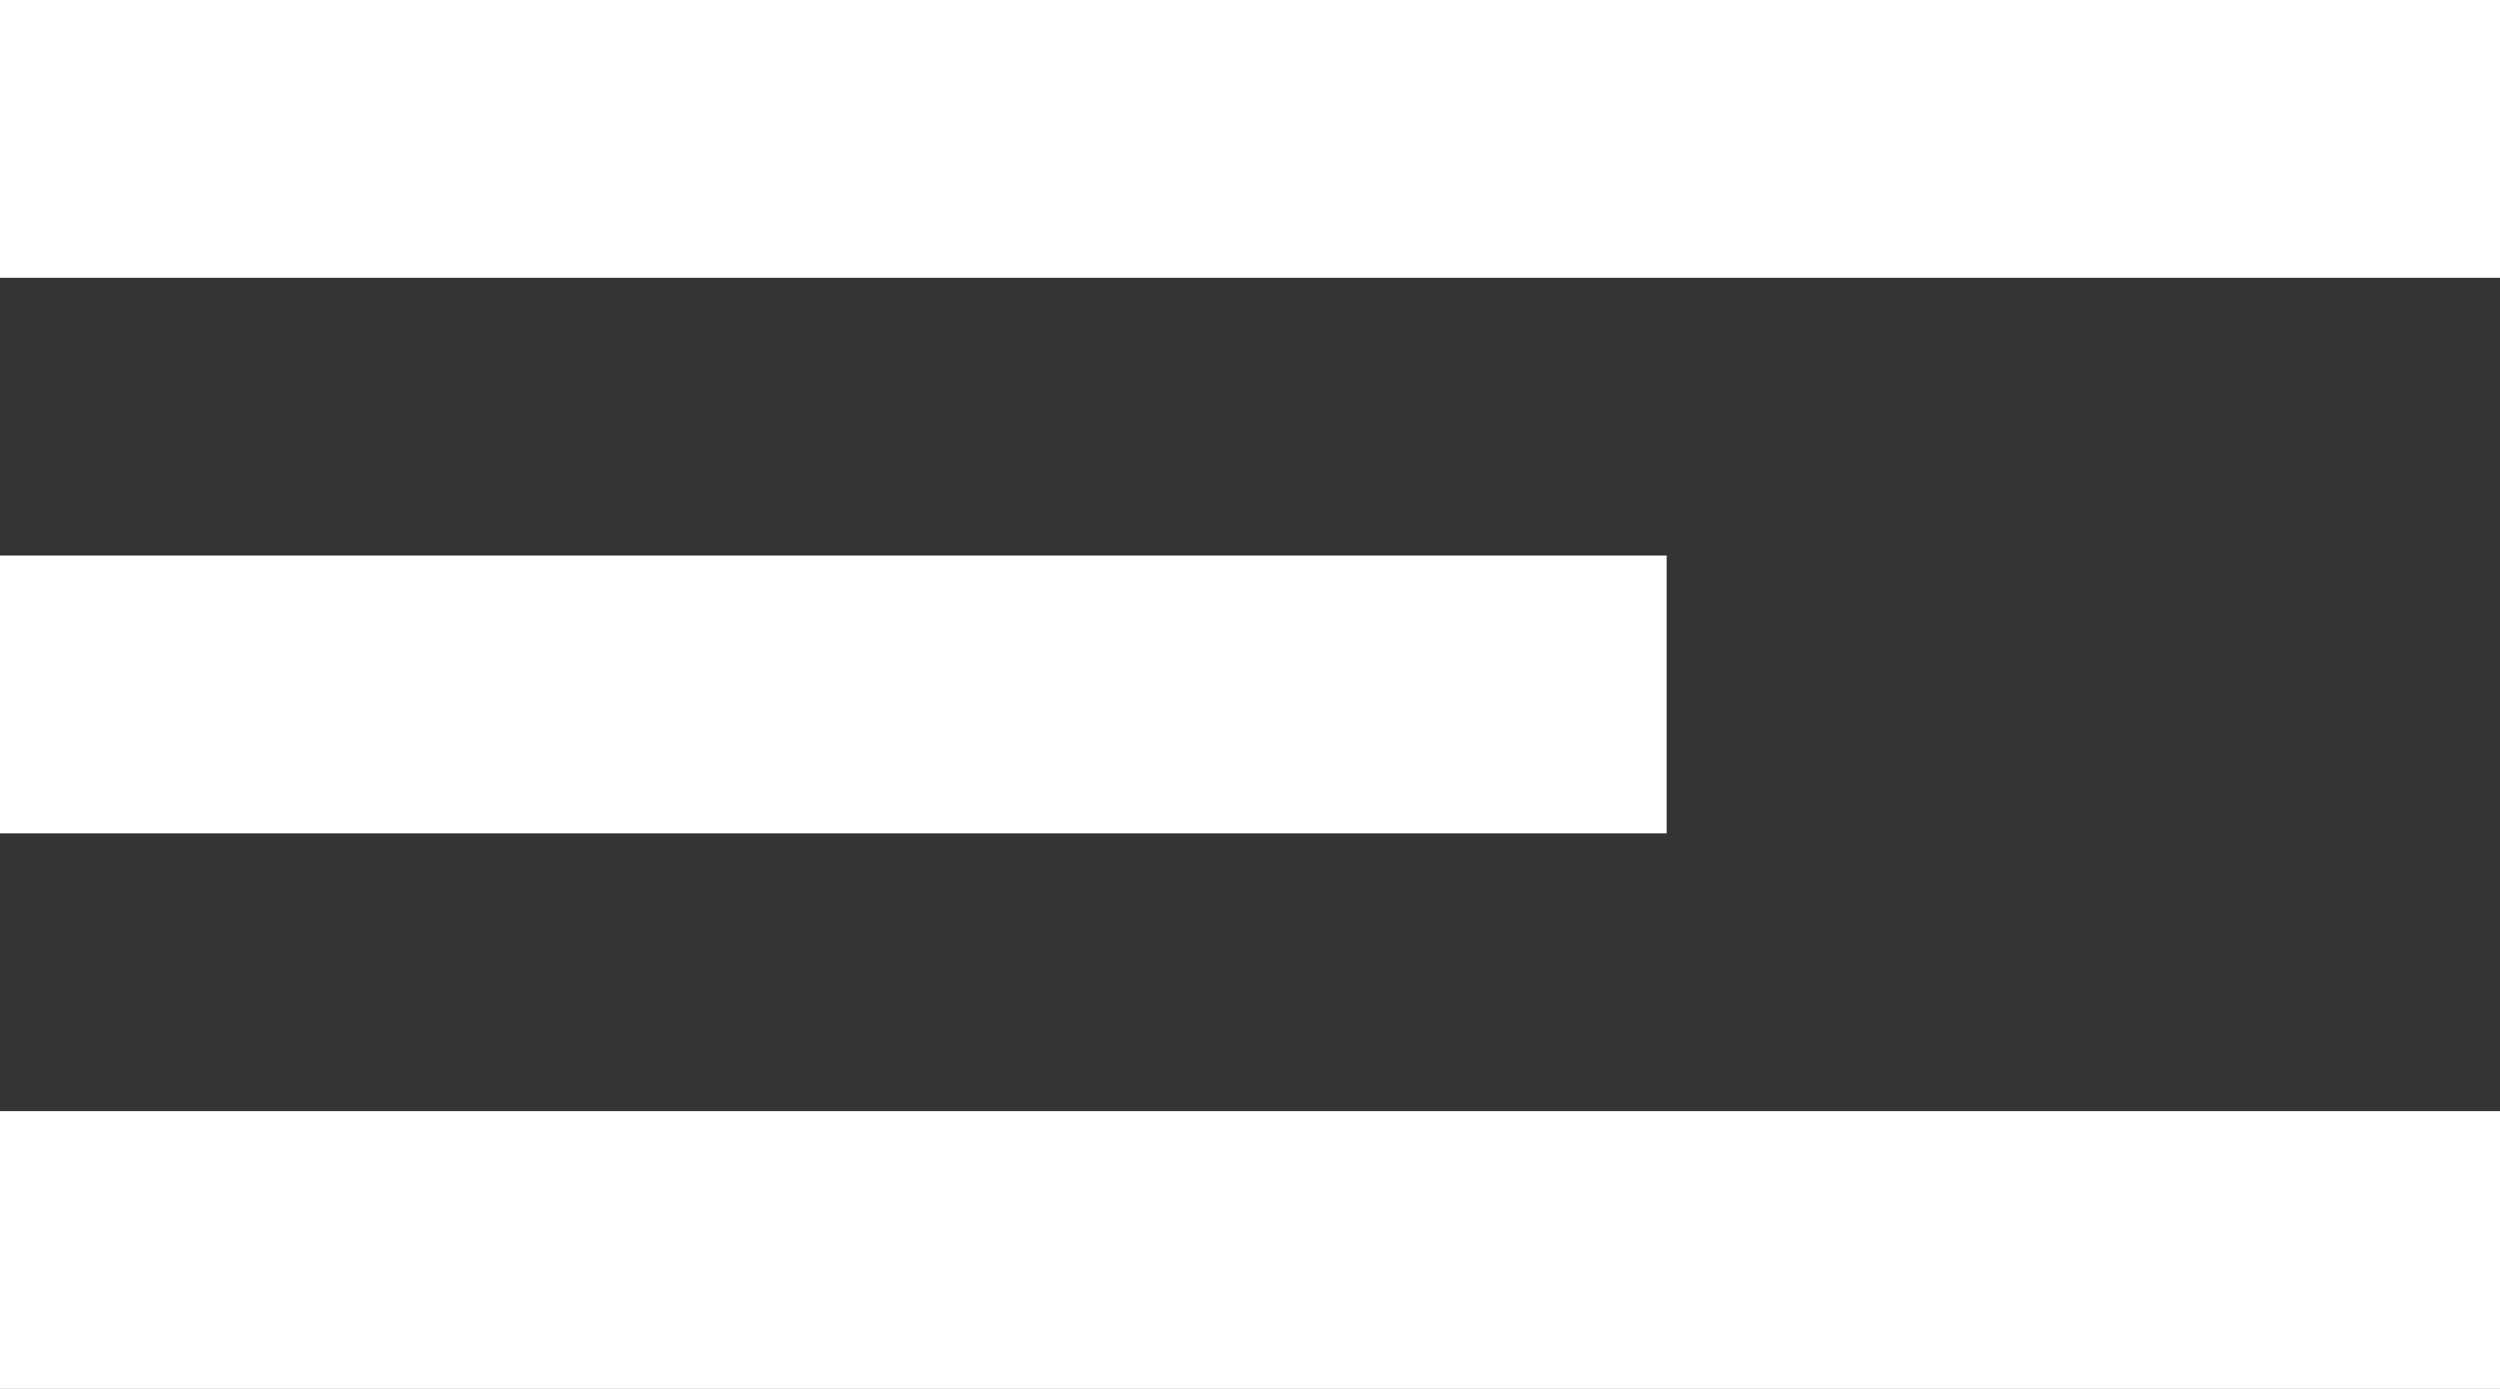 <?xml version="1.0" encoding="UTF-8"?>
<svg width="18px" height="10px" viewBox="0 0 18 10" version="1.1" xmlns="http://www.w3.org/2000/svg" xmlns:xlink="http://www.w3.org/1999/xlink">
    <rect x="0" y="0" width="18" height="10" fill="#333333" stroke="none"/>
    <!-- Generator: Sketch 45.1 (43504) - http://www.bohemiancoding.com/sketch -->
    <title>ic_format_align_left</title>
    <desc>Created with Sketch.</desc>
    <defs></defs>
    <g id="Design" stroke="none" stroke-width="1" fill="none" fill-rule="evenodd">
        <g id="Artikel" transform="translate(-984, -569)" fill="#FFFFFF">
            <g id="ic_format_align_left" transform="translate(984, 569)">
                <g id="Icon-24px">
                    <path d="M12,4 L0,4 L0,6 L12,6 L12,4 L12,4 Z M0,10 L18,10 L18,8 L0,8 L0,10 L0,10 Z M0,0 L0,2 L18,2 L18,0 L0,0 L0,0 Z" id="Shape"></path>
                </g>
            </g>
        </g>
    </g>
</svg>